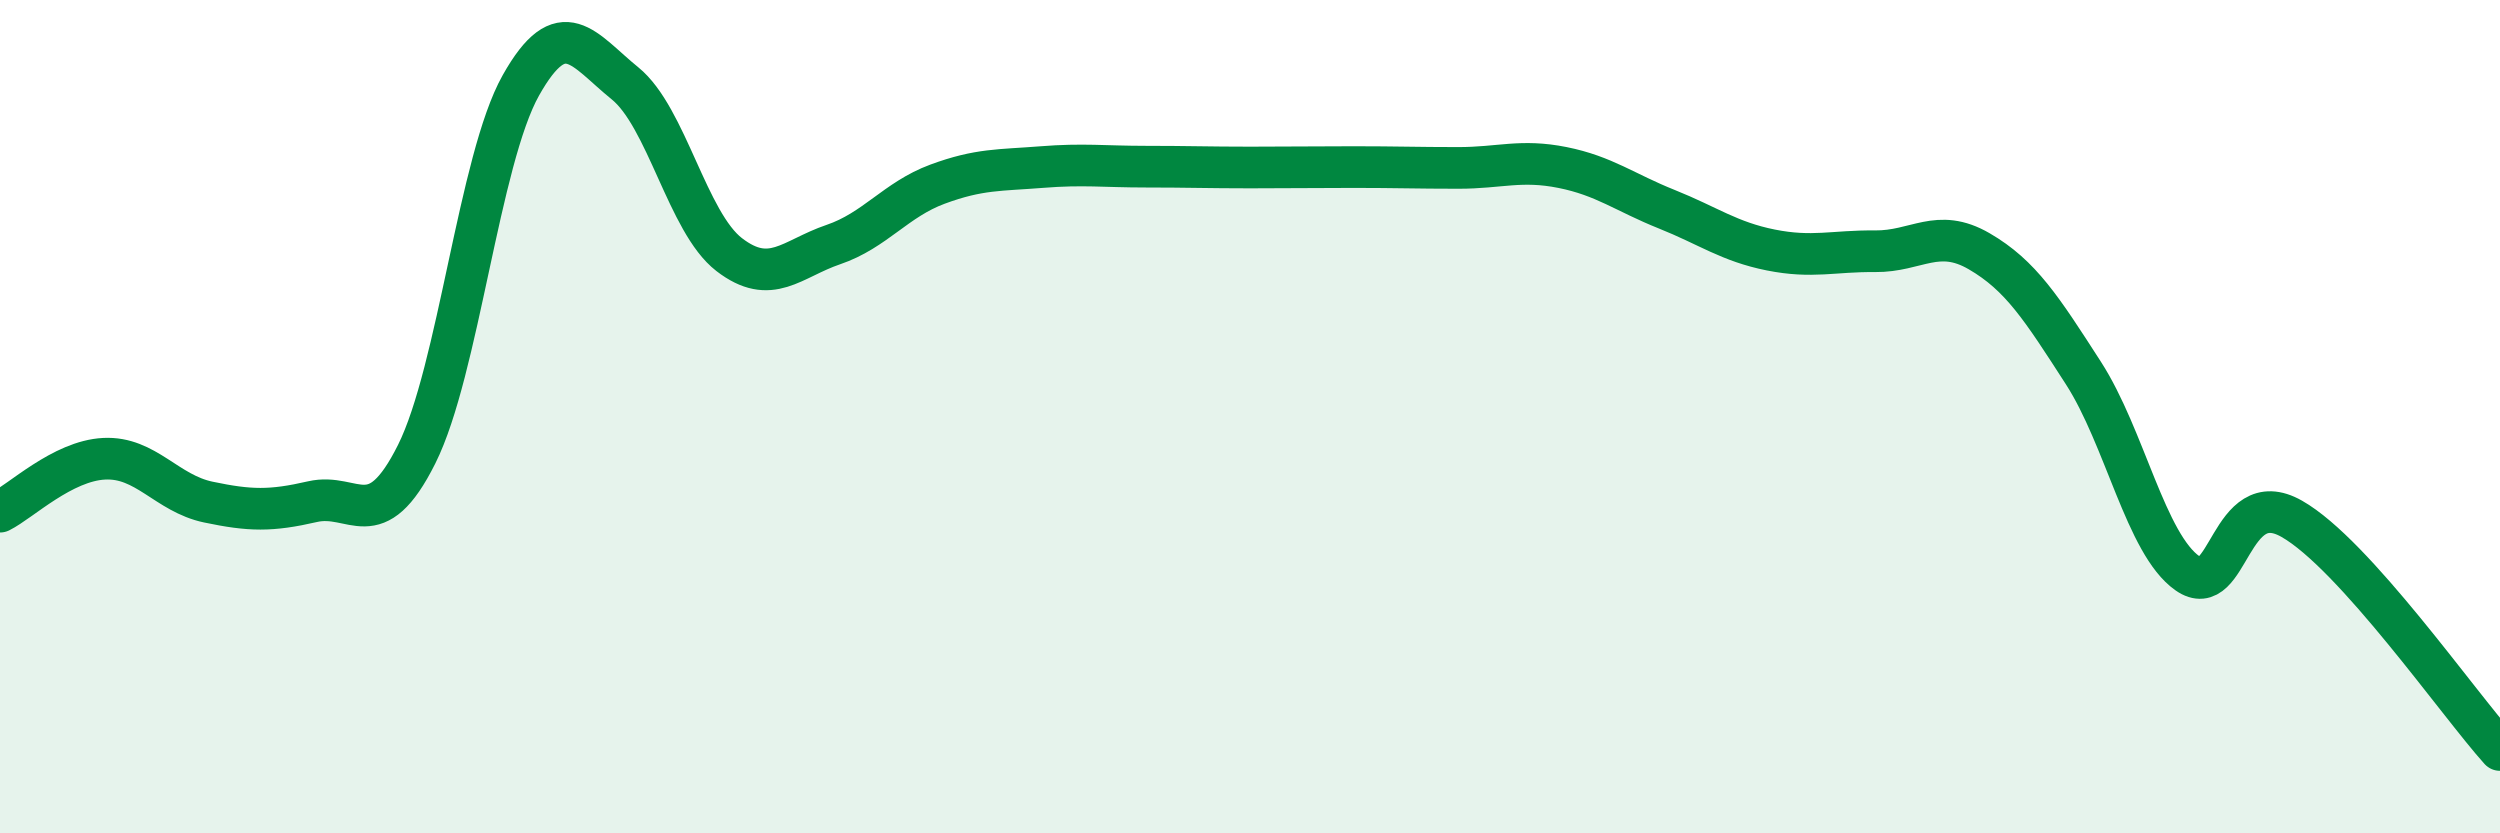 
    <svg width="60" height="20" viewBox="0 0 60 20" xmlns="http://www.w3.org/2000/svg">
      <path
        d="M 0,12.28 C 0.5,12.03 1.5,11.06 2.5,11.01 C 3.5,10.96 4,11.84 5,12.05 C 6,12.26 6.5,12.27 7.5,12.04 C 8.5,11.81 9,12.9 10,10.9 C 11,8.9 11.5,3.83 12.5,2.05 C 13.5,0.27 14,1.19 15,2 C 16,2.81 16.5,5.34 17.5,6.11 C 18.5,6.88 19,6.21 20,5.87 C 21,5.53 21.5,4.79 22.5,4.42 C 23.5,4.05 24,4.09 25,4.01 C 26,3.93 26.5,4 27.5,4 C 28.5,4 29,4.02 30,4.02 C 31,4.02 31.5,4.01 32.5,4.01 C 33.5,4.01 34,4.03 35,4.03 C 36,4.03 36.5,3.82 37.5,4.02 C 38.5,4.22 39,4.62 40,5.02 C 41,5.42 41.5,5.8 42.5,6 C 43.5,6.2 44,6.02 45,6.03 C 46,6.04 46.5,5.45 47.5,6.03 C 48.5,6.61 49,7.4 50,8.95 C 51,10.5 51.5,13.06 52.5,13.76 C 53.5,14.46 53.5,11.6 55,12.45 C 56.5,13.3 59,16.89 60,18L60 20L0 20Z"
        fill="#008740"
        opacity="0.1"
        stroke-linecap="round"
        stroke-linejoin="round"
      />
      <path
        d="M 0,12.28 C 0.5,12.03 1.5,11.06 2.5,11.01 C 3.5,10.96 4,11.84 5,12.05 C 6,12.26 6.5,12.27 7.5,12.04 C 8.5,11.81 9,12.9 10,10.9 C 11,8.9 11.5,3.83 12.5,2.05 C 13.5,0.27 14,1.19 15,2 C 16,2.81 16.5,5.34 17.5,6.11 C 18.5,6.88 19,6.21 20,5.87 C 21,5.53 21.5,4.79 22.5,4.42 C 23.5,4.05 24,4.09 25,4.01 C 26,3.93 26.5,4 27.5,4 C 28.5,4 29,4.02 30,4.02 C 31,4.02 31.5,4.01 32.5,4.01 C 33.5,4.01 34,4.03 35,4.03 C 36,4.03 36.5,3.82 37.5,4.02 C 38.5,4.22 39,4.62 40,5.02 C 41,5.42 41.5,5.8 42.5,6 C 43.5,6.2 44,6.02 45,6.03 C 46,6.04 46.5,5.45 47.5,6.03 C 48.5,6.61 49,7.4 50,8.95 C 51,10.5 51.5,13.06 52.5,13.76 C 53.5,14.46 53.5,11.6 55,12.45 C 56.5,13.3 59,16.89 60,18"
        stroke="#008740"
        stroke-width="1"
        fill="none"
        stroke-linecap="round"
        stroke-linejoin="round"
      />
    </svg>
  